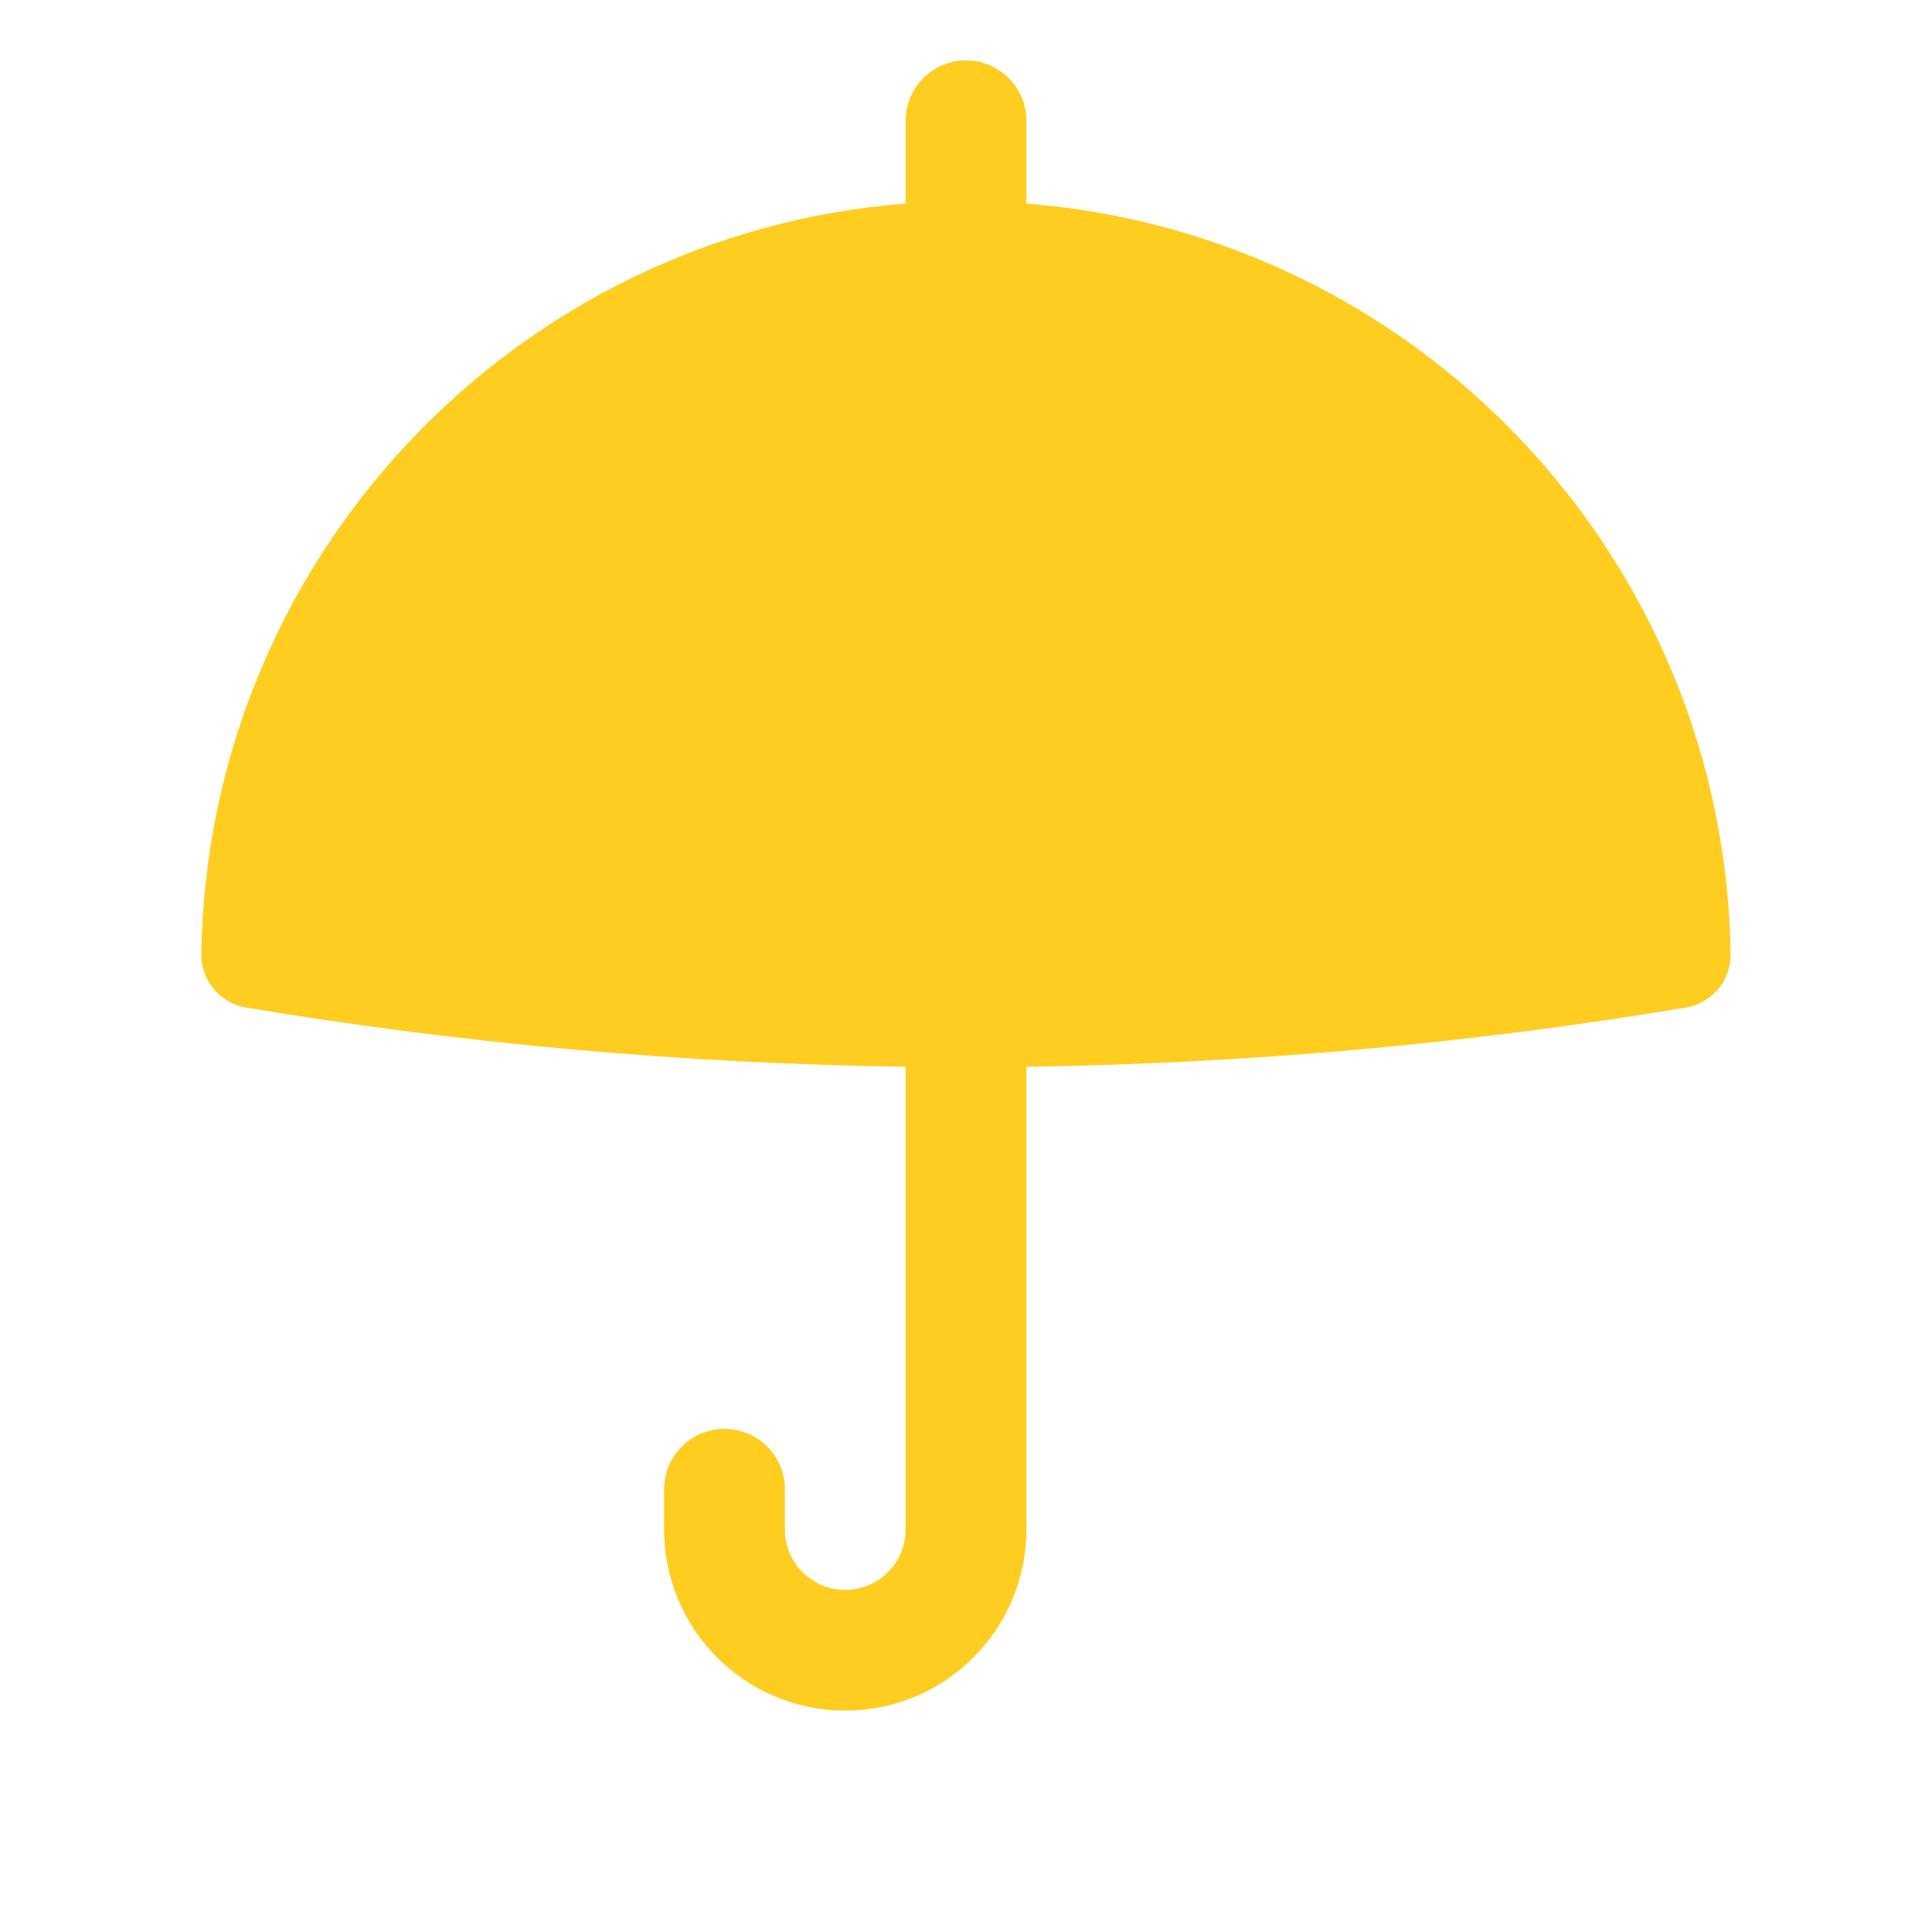 <svg width="27" height="27" viewBox="0 0 27 27" fill="none" xmlns="http://www.w3.org/2000/svg">
<path d="M14.344 1.688C14.344 1.222 13.966 0.844 13.5 0.844C13.034 0.844 12.656 1.222 12.656 1.688V2.845C7.204 3.271 2.9 7.789 2.814 13.33C2.808 13.704 3.078 14.021 3.441 14.081C6.493 14.59 9.573 14.865 12.656 14.908V21.375C12.656 21.841 12.278 22.219 11.812 22.219C11.347 22.219 10.969 21.841 10.969 21.375V20.812C10.969 20.346 10.591 19.969 10.125 19.969C9.659 19.969 9.281 20.346 9.281 20.812V21.375C9.281 22.773 10.415 23.906 11.812 23.906C13.21 23.906 14.344 22.773 14.344 21.375V14.908C17.427 14.865 20.507 14.59 23.559 14.081C23.922 14.021 24.192 13.704 24.186 13.33C24.1 7.789 19.796 3.271 14.344 2.845V1.688Z" fill="#FFCD20"/>
</svg>
